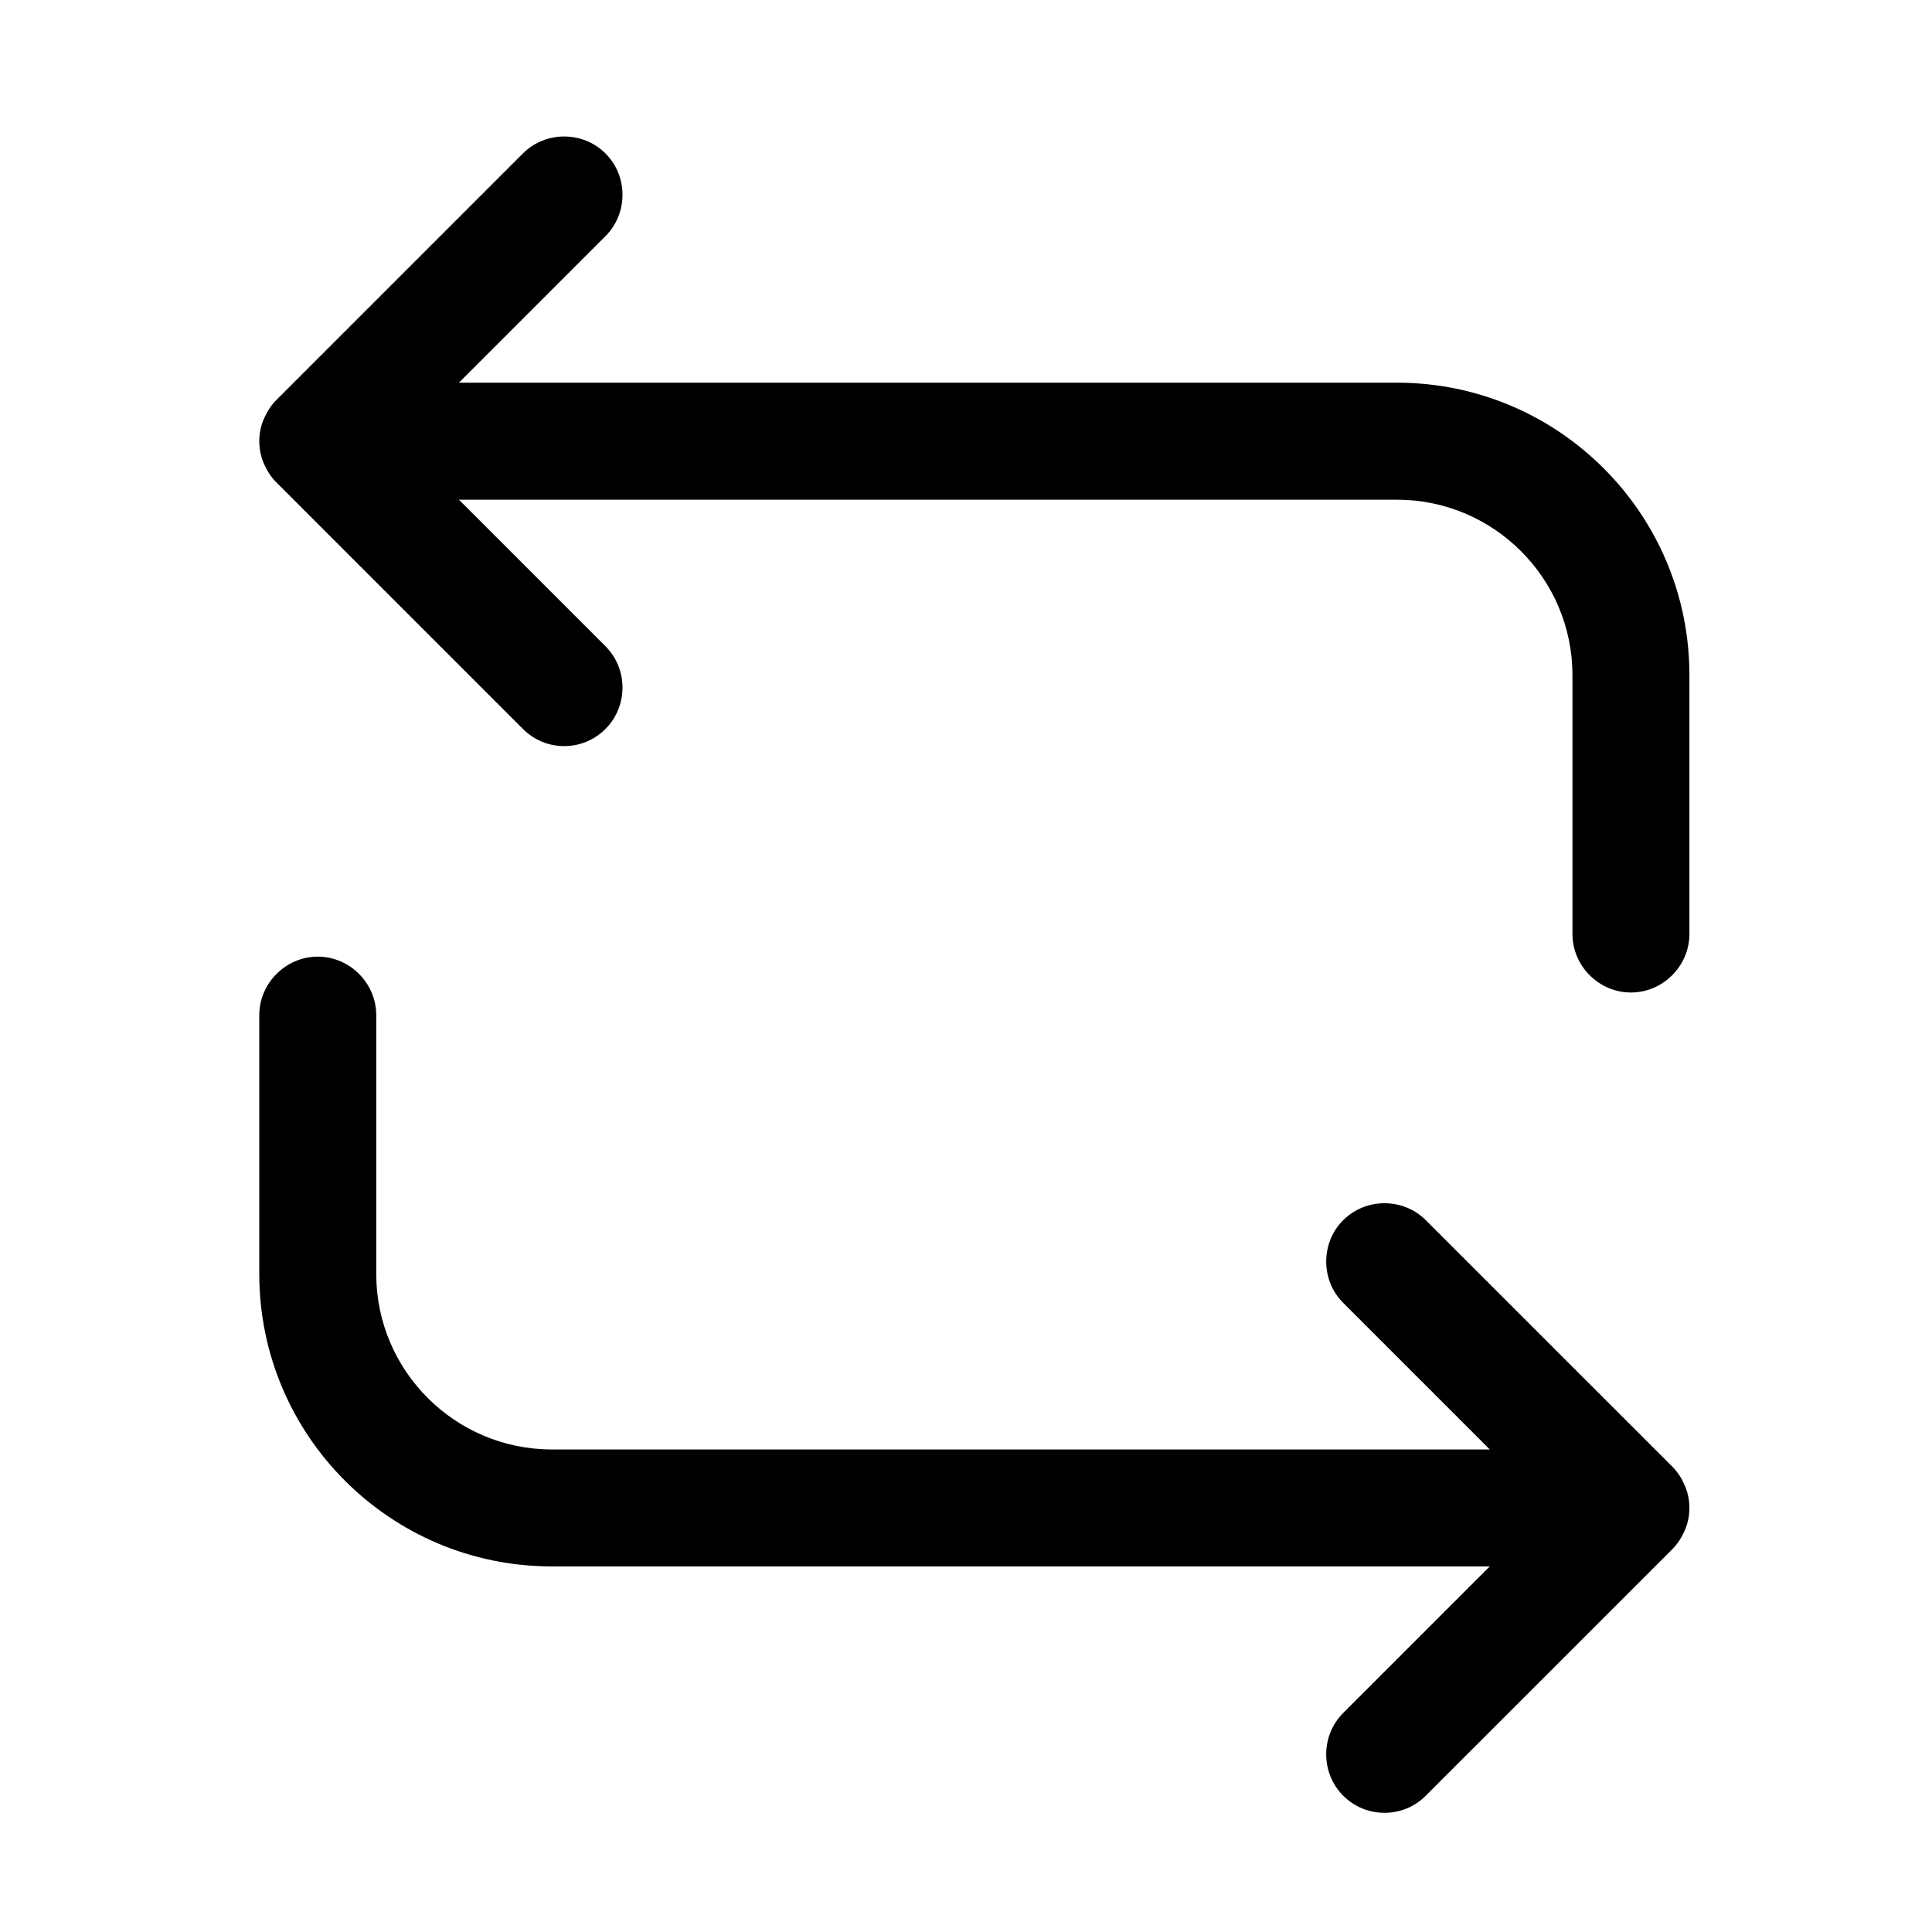 <svg width="39" height="39" viewBox="0 0 39 39" fill="none" xmlns="http://www.w3.org/2000/svg">
<path d="M28.2 7.725H9.264L12.223 4.766C12.68 4.31 12.68 3.554 12.223 3.098C11.767 2.641 11.011 2.641 10.555 3.098L5.581 8.072C5.47 8.182 5.392 8.308 5.329 8.45C5.266 8.591 5.234 8.749 5.234 8.906C5.234 9.063 5.266 9.221 5.329 9.363C5.392 9.504 5.47 9.63 5.581 9.74L10.555 14.714C10.791 14.95 11.09 15.061 11.389 15.061C11.688 15.061 11.987 14.95 12.223 14.714C12.68 14.258 12.68 13.502 12.223 13.046L9.264 10.087H28.2C30.152 10.087 31.742 11.676 31.742 13.628V18.854C31.742 19.5 32.277 20.035 32.922 20.035C33.568 20.035 34.103 19.5 34.103 18.854V13.628C34.103 10.37 31.459 7.725 28.2 7.725Z" fill="black"/>
<path d="M34.103 30.439C34.103 30.282 34.071 30.125 34.008 29.983C33.946 29.841 33.867 29.715 33.757 29.605L28.782 24.631C28.326 24.175 27.57 24.175 27.114 24.631C26.657 25.087 26.657 25.843 27.114 26.3L30.073 29.259H11.137C9.185 29.259 7.595 27.669 7.595 25.717V20.491C7.595 19.846 7.06 19.311 6.415 19.311C5.77 19.311 5.234 19.846 5.234 20.491V25.717C5.234 28.976 7.879 31.62 11.137 31.62H30.073L27.114 34.579C26.657 35.036 26.657 35.791 27.114 36.248C27.35 36.484 27.649 36.594 27.948 36.594C28.247 36.594 28.546 36.484 28.782 36.248L33.757 31.274C33.867 31.163 33.946 31.038 34.008 30.896C34.071 30.754 34.103 30.597 34.103 30.439Z" fill="black"/>
</svg>
